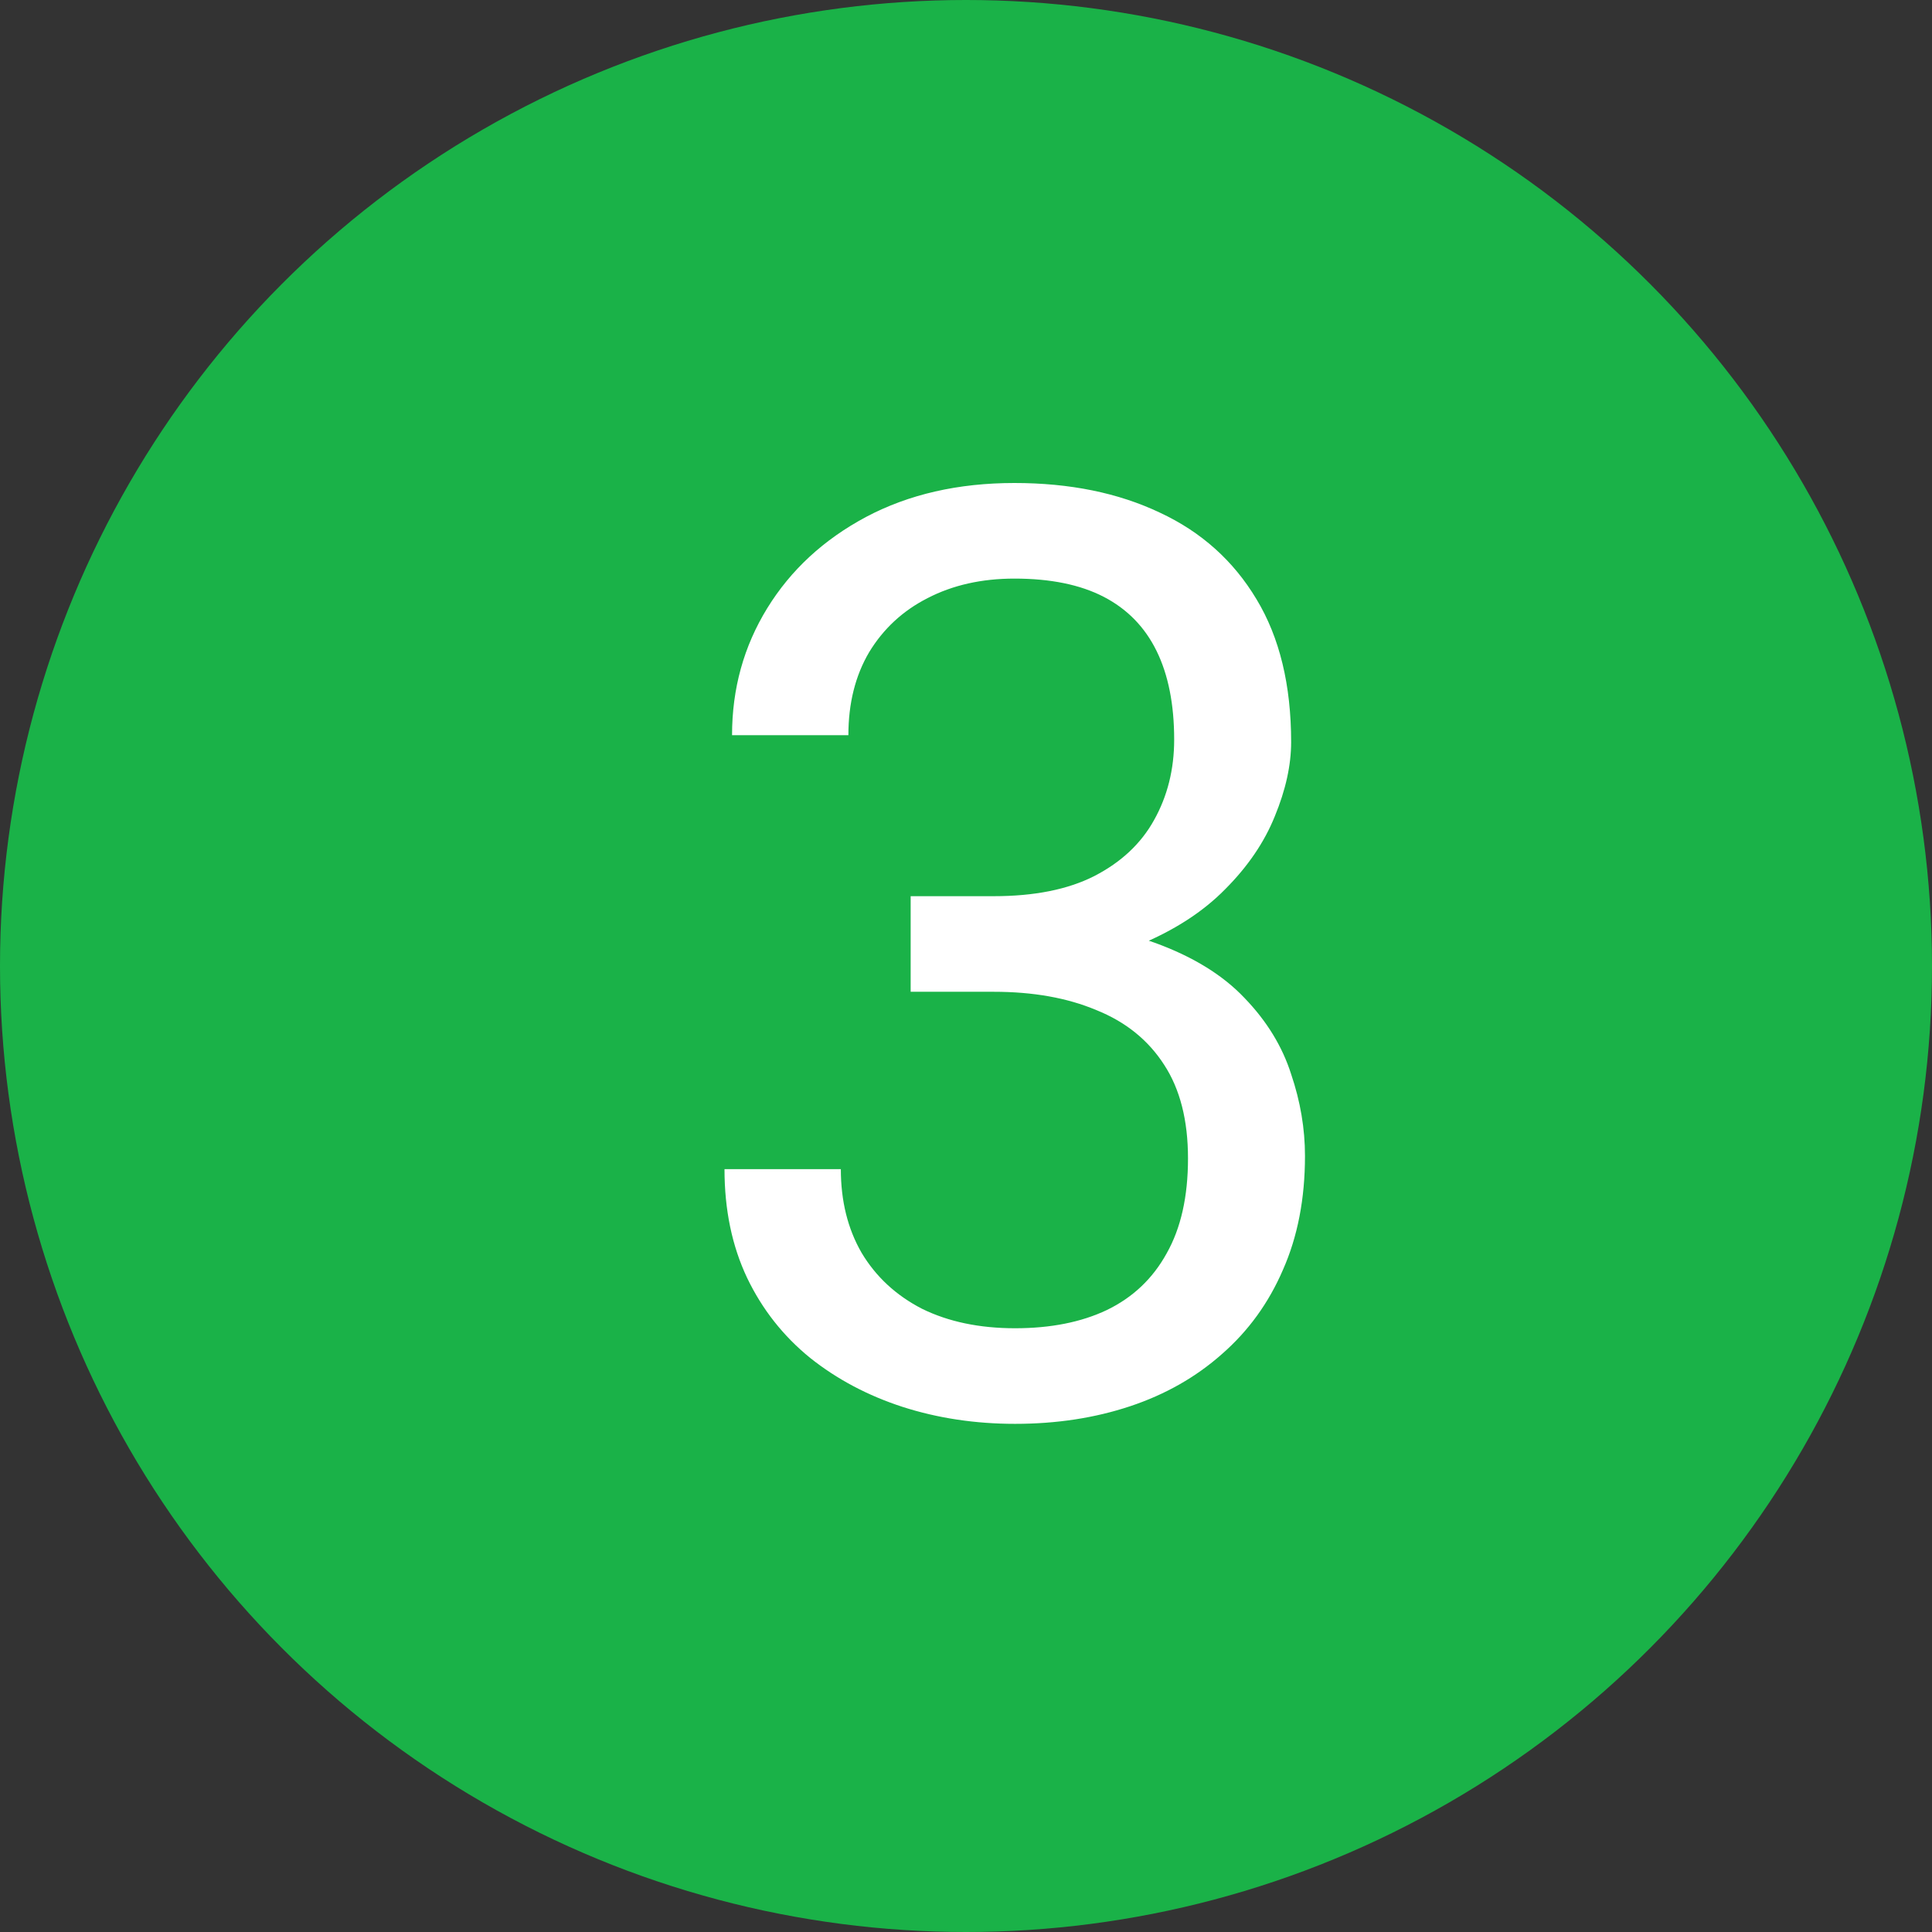 <?xml version="1.0" encoding="UTF-8"?> <svg xmlns="http://www.w3.org/2000/svg" width="96" height="96" viewBox="0 0 96 96" fill="none"><rect x="0" y="0" width="96" height="96" fill="#333333" stroke="none"/> <g clip-path="url(#clip0_517_1750)"> <circle cx="48" cy="48" r="48" fill="#1AB248"></circle> <path d="M45.25 44.531H49.375C51.396 44.531 53.062 44.198 54.375 43.531C55.708 42.844 56.698 41.917 57.344 40.75C58.01 39.562 58.344 38.229 58.344 36.75C58.344 35 58.052 33.531 57.469 32.344C56.885 31.156 56.01 30.26 54.844 29.656C53.677 29.052 52.198 28.75 50.406 28.75C48.781 28.75 47.344 29.073 46.094 29.719C44.865 30.344 43.896 31.24 43.188 32.406C42.5 33.573 42.156 34.948 42.156 36.531H36.375C36.375 34.219 36.958 32.115 38.125 30.219C39.292 28.323 40.927 26.812 43.031 25.688C45.156 24.562 47.615 24 50.406 24C53.156 24 55.562 24.49 57.625 25.469C59.688 26.427 61.292 27.865 62.438 29.781C63.583 31.677 64.156 34.042 64.156 36.875C64.156 38.021 63.885 39.25 63.344 40.562C62.823 41.854 62 43.062 60.875 44.188C59.771 45.312 58.333 46.24 56.562 46.969C54.792 47.677 52.667 48.031 50.188 48.031H45.25V44.531ZM45.25 49.281V45.812H50.188C53.083 45.812 55.479 46.156 57.375 46.844C59.271 47.531 60.76 48.448 61.844 49.594C62.948 50.74 63.719 52 64.156 53.375C64.615 54.729 64.844 56.083 64.844 57.438C64.844 59.562 64.479 61.448 63.75 63.094C63.042 64.74 62.031 66.135 60.719 67.281C59.427 68.427 57.906 69.292 56.156 69.875C54.406 70.458 52.5 70.75 50.438 70.75C48.458 70.75 46.594 70.469 44.844 69.906C43.115 69.344 41.583 68.531 40.25 67.469C38.917 66.385 37.875 65.062 37.125 63.5C36.375 61.917 36 60.115 36 58.094H41.781C41.781 59.677 42.125 61.062 42.812 62.25C43.521 63.438 44.521 64.365 45.812 65.031C47.125 65.677 48.667 66 50.438 66C52.208 66 53.729 65.698 55 65.094C56.292 64.469 57.281 63.531 57.969 62.281C58.677 61.031 59.031 59.458 59.031 57.562C59.031 55.667 58.635 54.115 57.844 52.906C57.052 51.677 55.927 50.771 54.469 50.188C53.031 49.583 51.333 49.281 49.375 49.281H45.25Z" fill="white"></path> </g> <defs> <clipPath id="clip0_517_1750"> <rect width="24" height="24" fill="white" transform="scale(4)"></rect> </clipPath> </defs> </svg> 